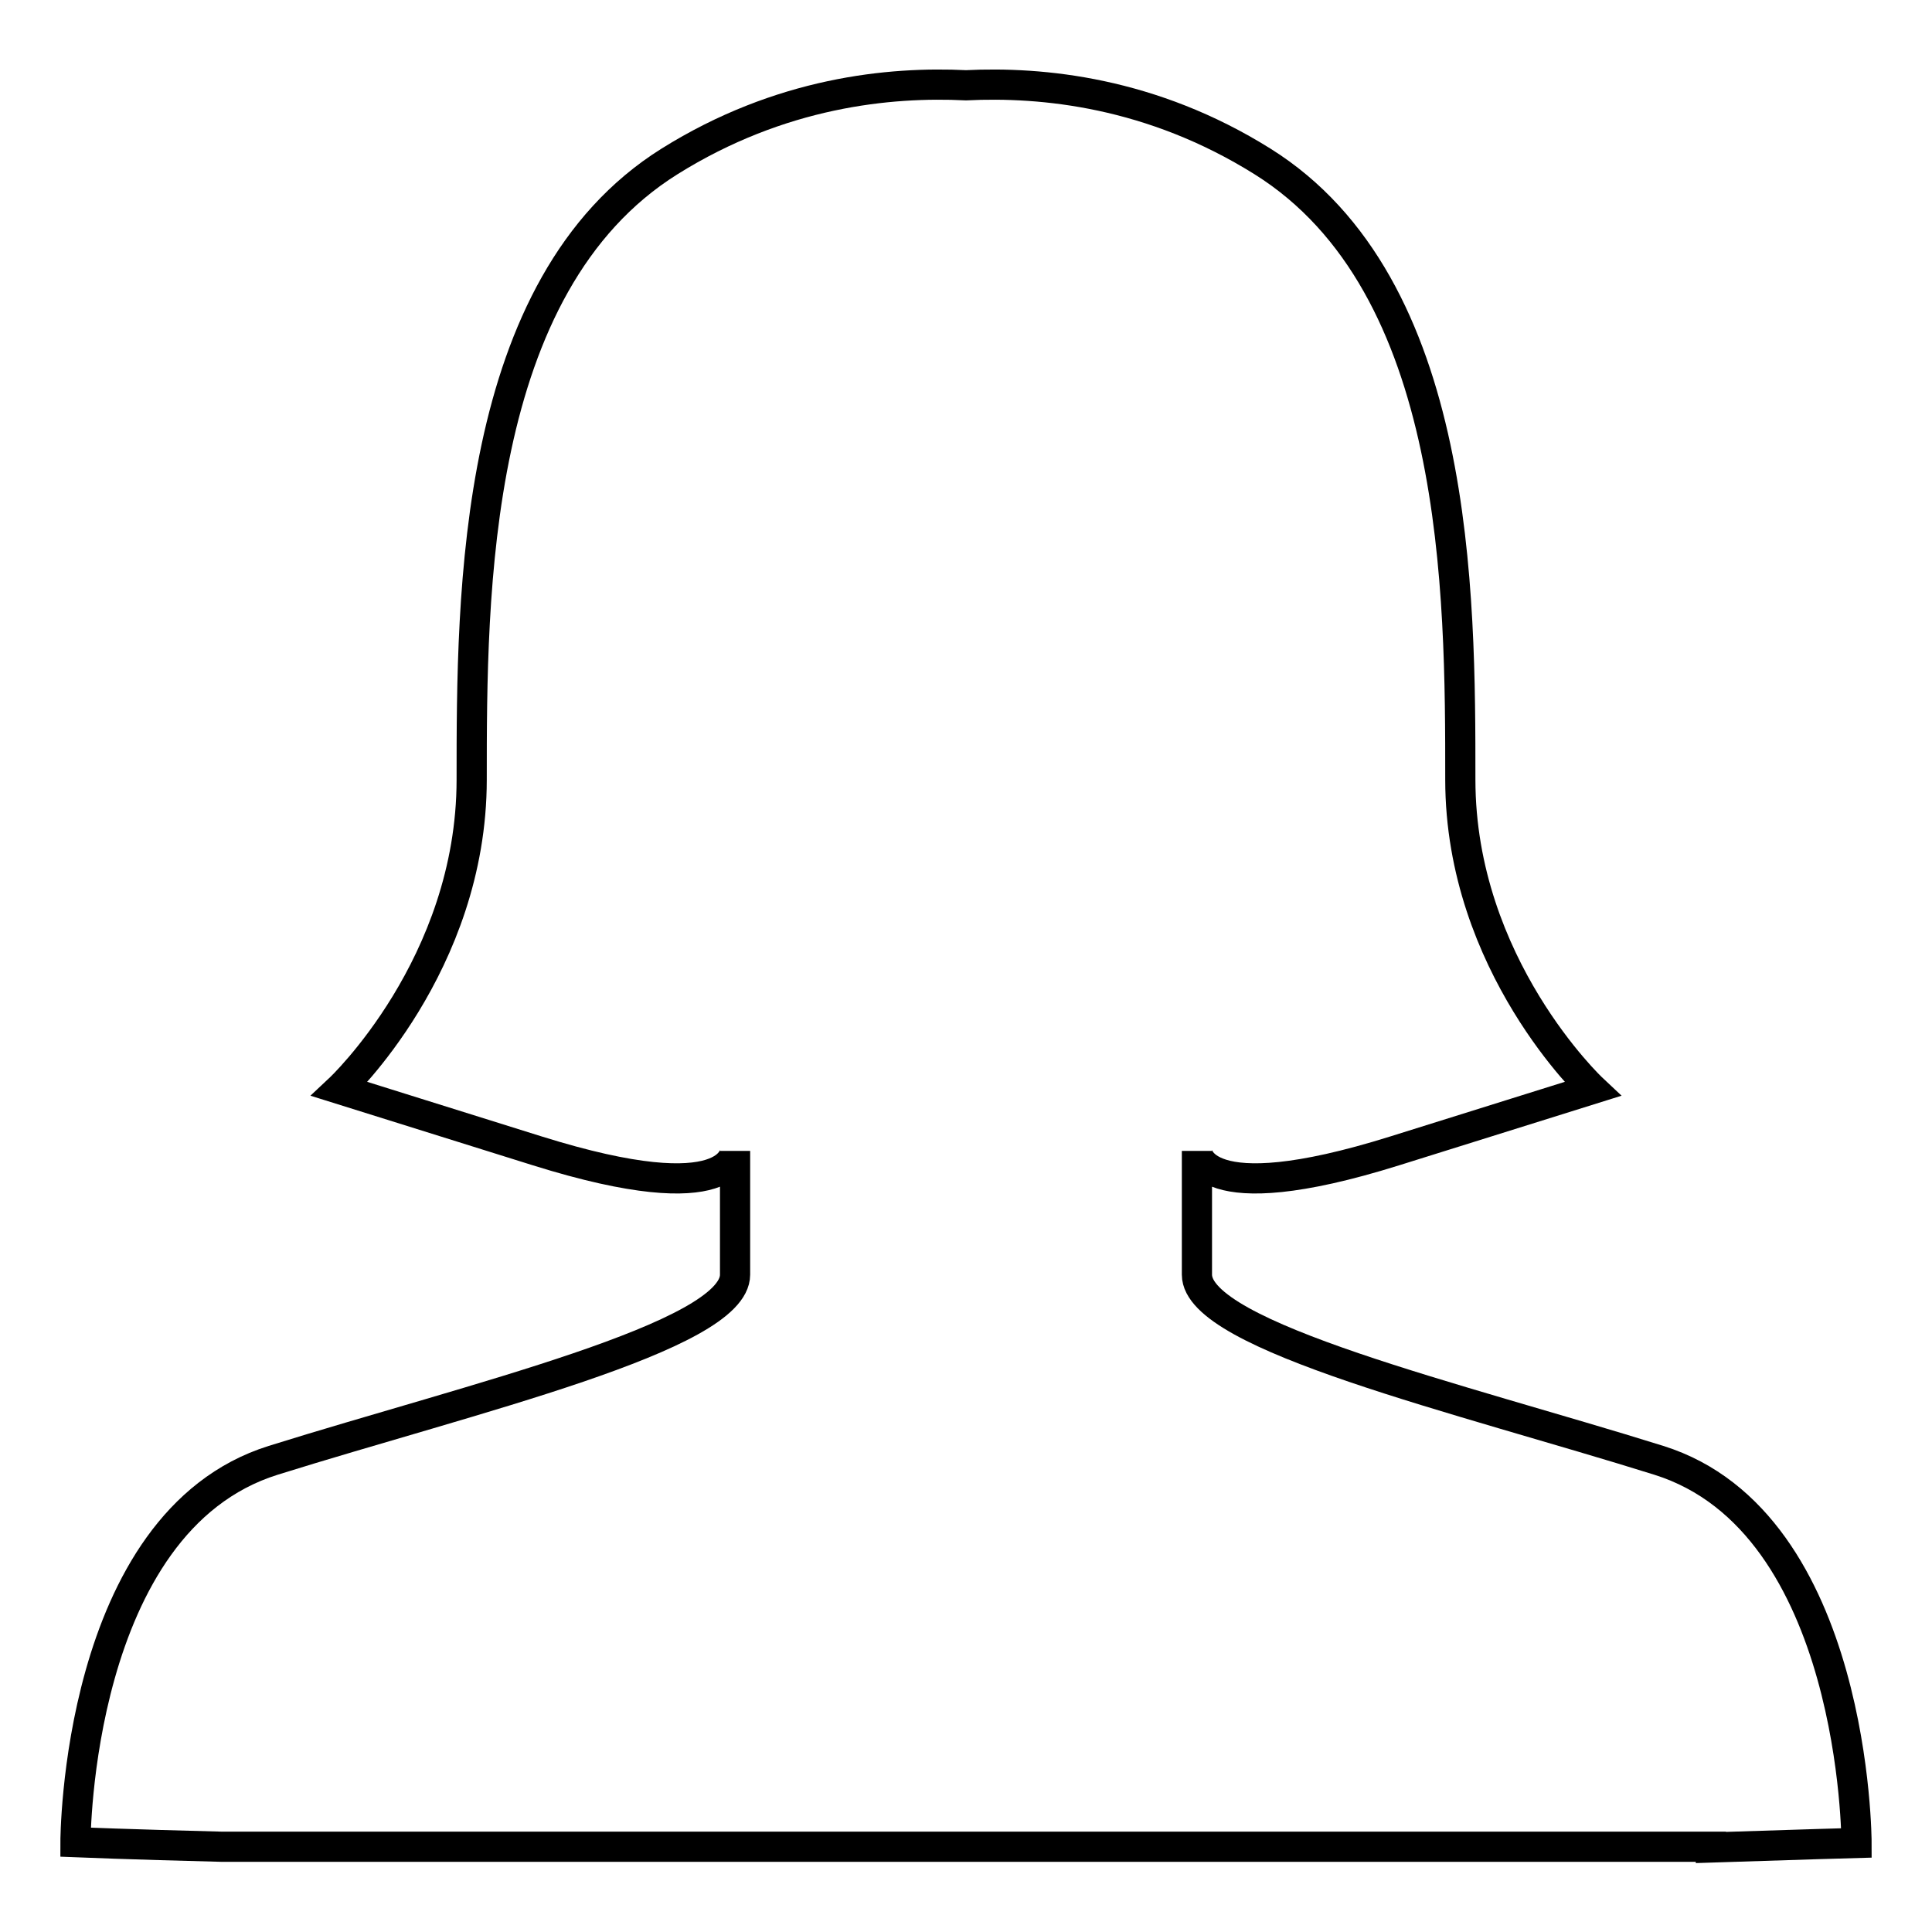 <?xml version="1.0" encoding="utf-8"?>
<!-- Svg Vector Icons : http://www.onlinewebfonts.com/icon -->
<!DOCTYPE svg PUBLIC "-//W3C//DTD SVG 1.1//EN" "http://www.w3.org/Graphics/SVG/1.1/DTD/svg11.dtd">
<svg version="1.1" xmlns="http://www.w3.org/2000/svg" xmlns:xlink="http://www.w3.org/1999/xlink" x="0px" y="0px" viewBox="0 0 256 256" enable-background="new 0 0 256 256" xml:space="preserve">
<g> <path stroke-width="4" fill-opacity="0" stroke="#000000"  d="M226.7,244.8c12-0.4,19.3-0.6,19.3-0.6s0-42.5-26.2-50.7s-61.2-16.4-61.2-24.6v-16.4c0,0,0,8.2,26.2,0 l26.2-8.2c0,0-17.5-16.4-17.5-41c0-24.6,0-65.5-26.2-81.9c-14.7-9.2-29.2-10.6-39.3-10.1c-10.1-0.5-24.6,0.9-39.3,10.1 c-26.2,16.4-26.2,57.3-26.2,81.9s-17.5,41-17.5,41l26.2,8.2c26.2,8.2,26.2,0,26.2,0v16.4c0,8.2-35,16.4-61.2,24.6 S10,244.1,10,244.1s7.3,0.3,19.3,0.6H226.7z"/></g>
</svg>
